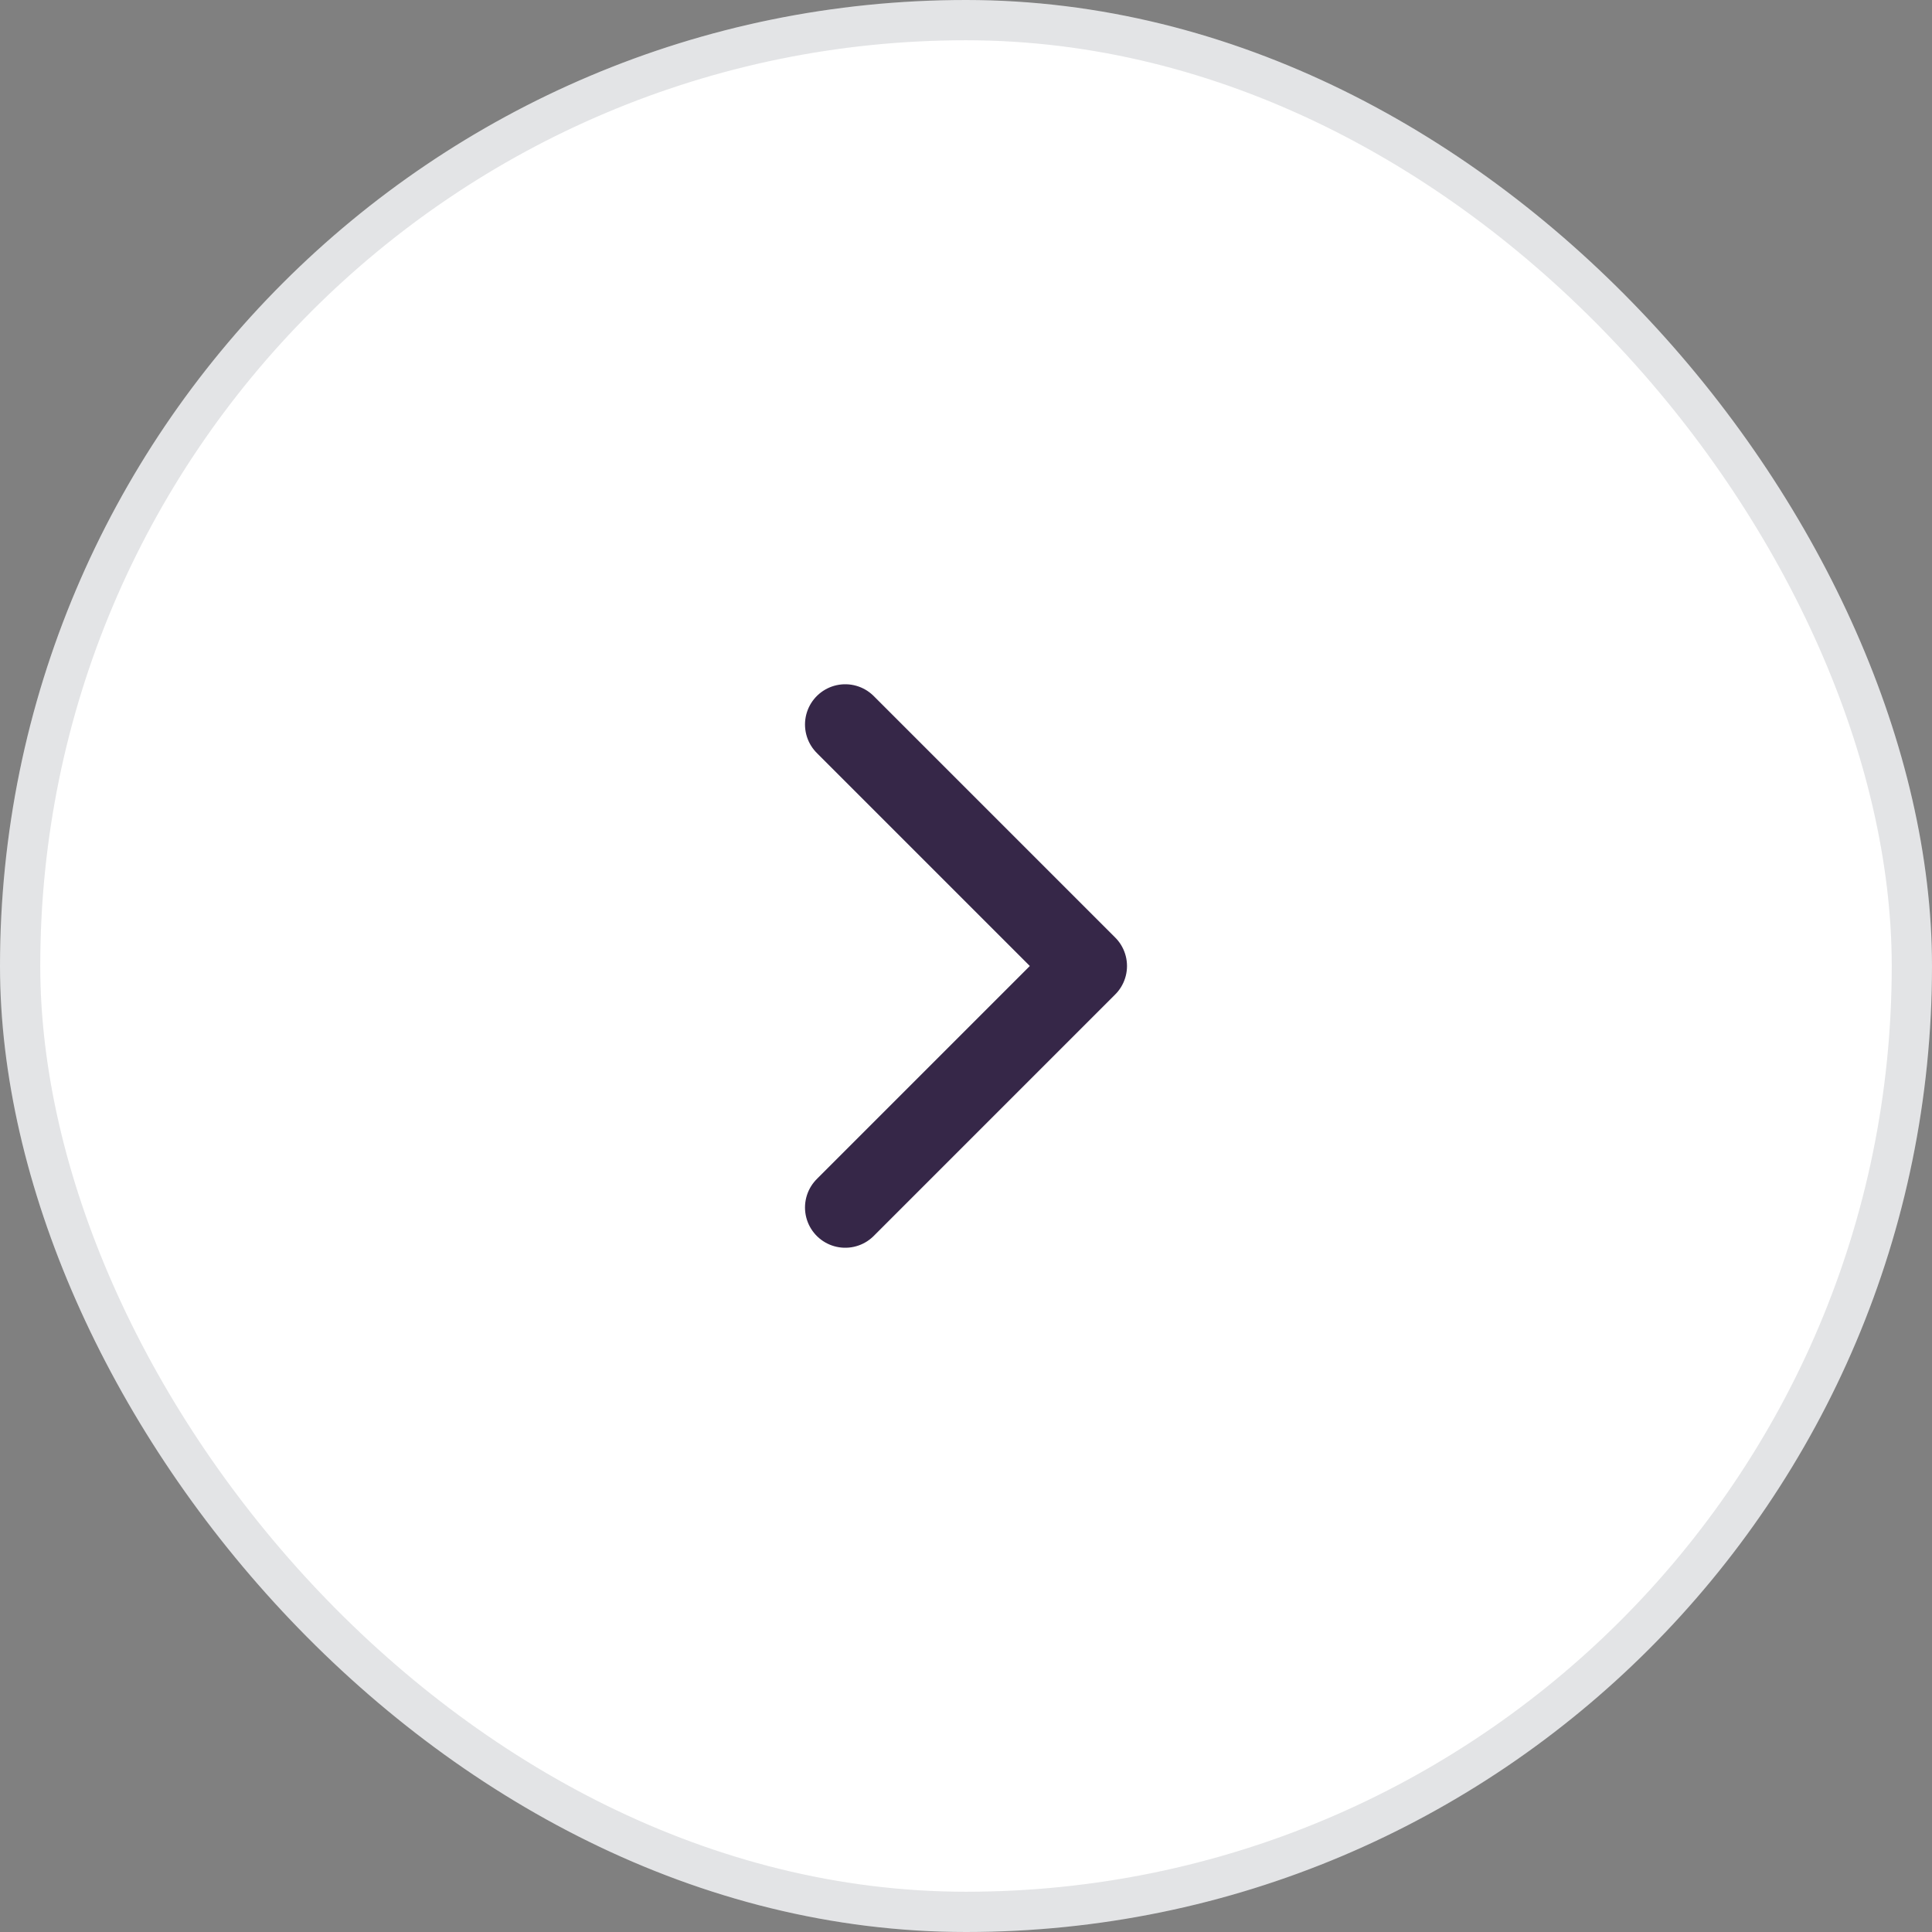 <svg width="48" height="48" viewBox="0 0 48 48" fill="none" xmlns="http://www.w3.org/2000/svg">
<rect x="0" y="0" width="48" height="48" fill="#808080" stroke="none"/>
<rect x="0.5" y="0.5" width="47" height="47" rx="23.5" fill="white"/>
<rect x="0.5" y="0.5" width="47" height="47" rx="23.5" stroke="#EEEFF1"/>
<rect x="0.5" y="0.5" width="47" height="47" rx="23.5" stroke="black" stroke-opacity="0.05"/>
<path d="M21 30L27 24L21 18" stroke="#362748" stroke-width="2" stroke-linecap="round" stroke-linejoin="round"/>
</svg>
